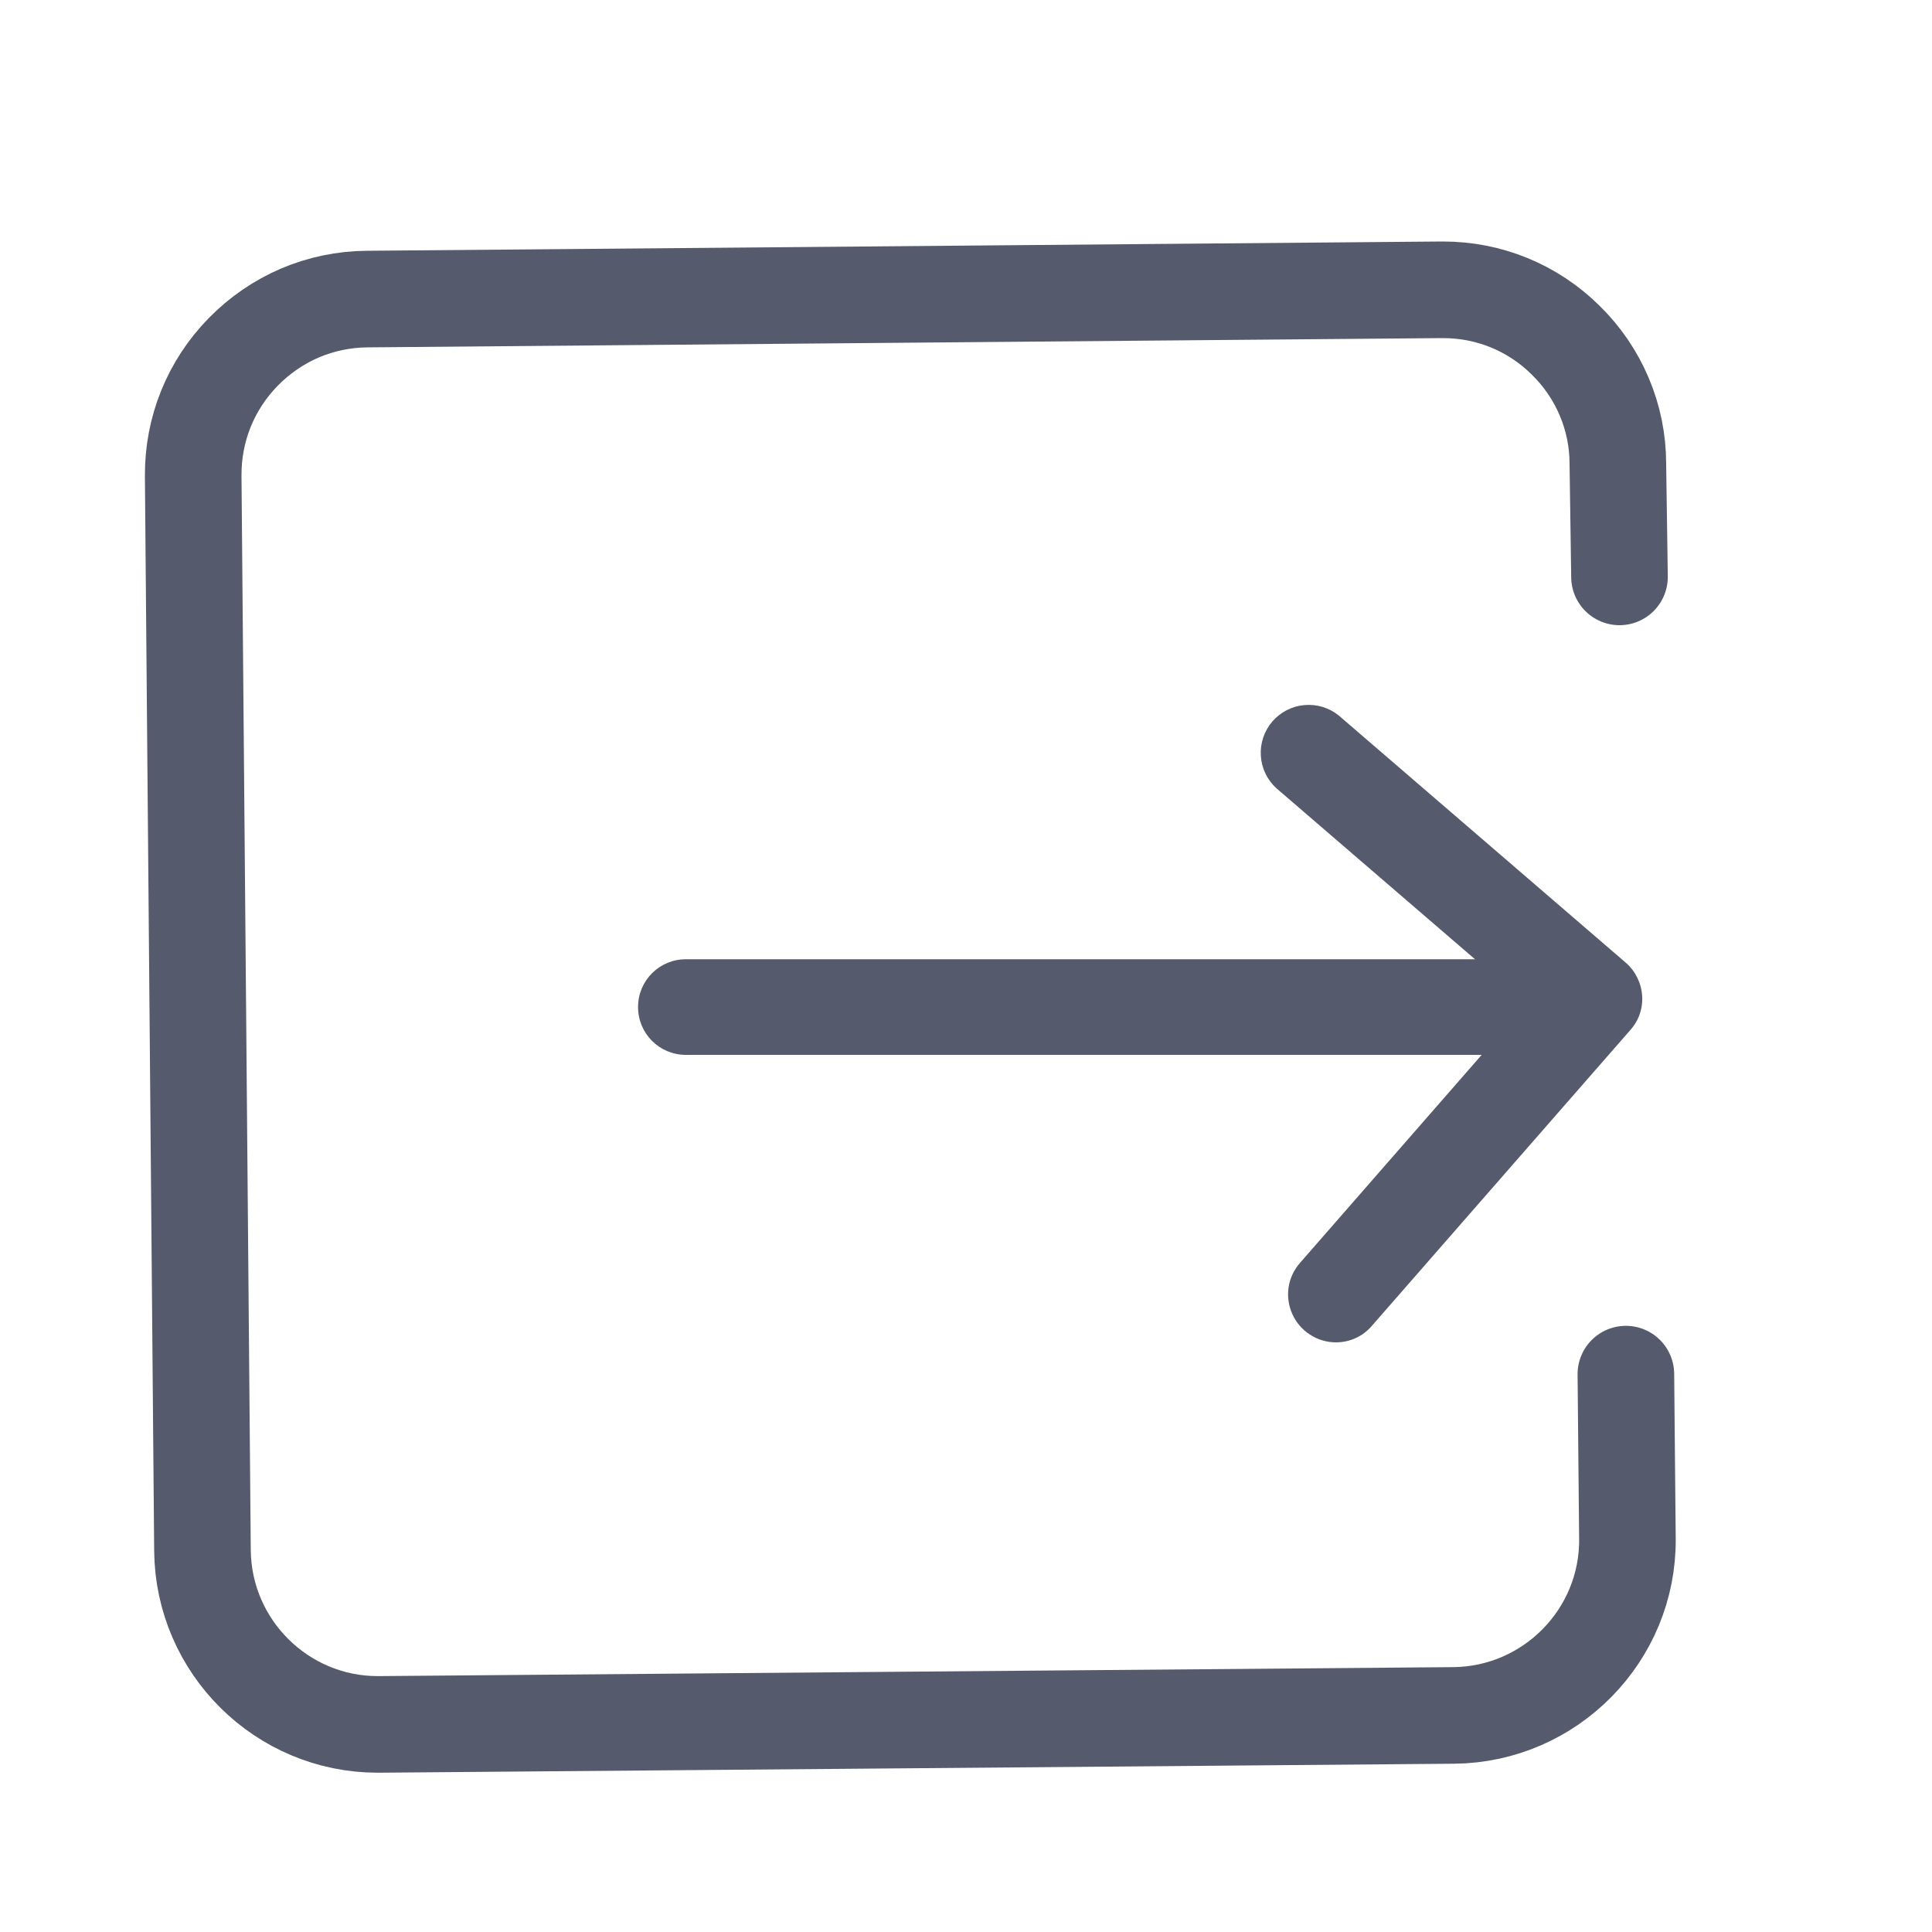<svg width="20" height="20" viewBox="0 0 20 20" fill="none" xmlns="http://www.w3.org/2000/svg">
<path d="M16.007 10.92H7.1C6.826 10.92 6.605 10.699 6.605 10.425C6.605 10.151 6.826 9.93 7.1 9.93H16.007C16.28 9.93 16.502 10.151 16.502 10.425C16.502 10.699 16.28 10.92 16.007 10.92Z" fill="#555B6C"/>
<path d="M13.829 13.896C13.734 13.896 13.641 13.868 13.561 13.816C13.481 13.765 13.418 13.691 13.379 13.605C13.339 13.518 13.326 13.422 13.339 13.328C13.353 13.234 13.394 13.146 13.457 13.074L15.802 10.389L13.212 8.159C13.117 8.072 13.059 7.951 13.052 7.823C13.044 7.694 13.087 7.567 13.171 7.469C13.255 7.372 13.374 7.31 13.502 7.299C13.631 7.287 13.759 7.326 13.859 7.407L16.828 9.964C16.927 10.049 16.989 10.171 16.999 10.303C17.009 10.435 16.966 10.564 16.877 10.663L14.205 13.721C14.106 13.839 13.968 13.896 13.829 13.896Z" fill="#555B6C"/>
<path d="M16.765 5.972L16.748 4.801C16.748 4.563 16.7 4.326 16.607 4.107C16.514 3.887 16.378 3.688 16.207 3.521C15.868 3.185 15.416 3 14.938 3H14.921L3.798 3.096C3.56 3.098 3.324 3.147 3.105 3.24C2.886 3.334 2.688 3.47 2.521 3.64C2.181 3.986 1.997 4.442 2 4.926L2.096 16.053C2.106 17.046 2.917 17.851 3.91 17.851H3.923L15.05 17.758C16.049 17.748 16.857 16.927 16.847 15.928L16.831 14.225" stroke="#555B6C" stroke-linecap="round"/>
</svg>
